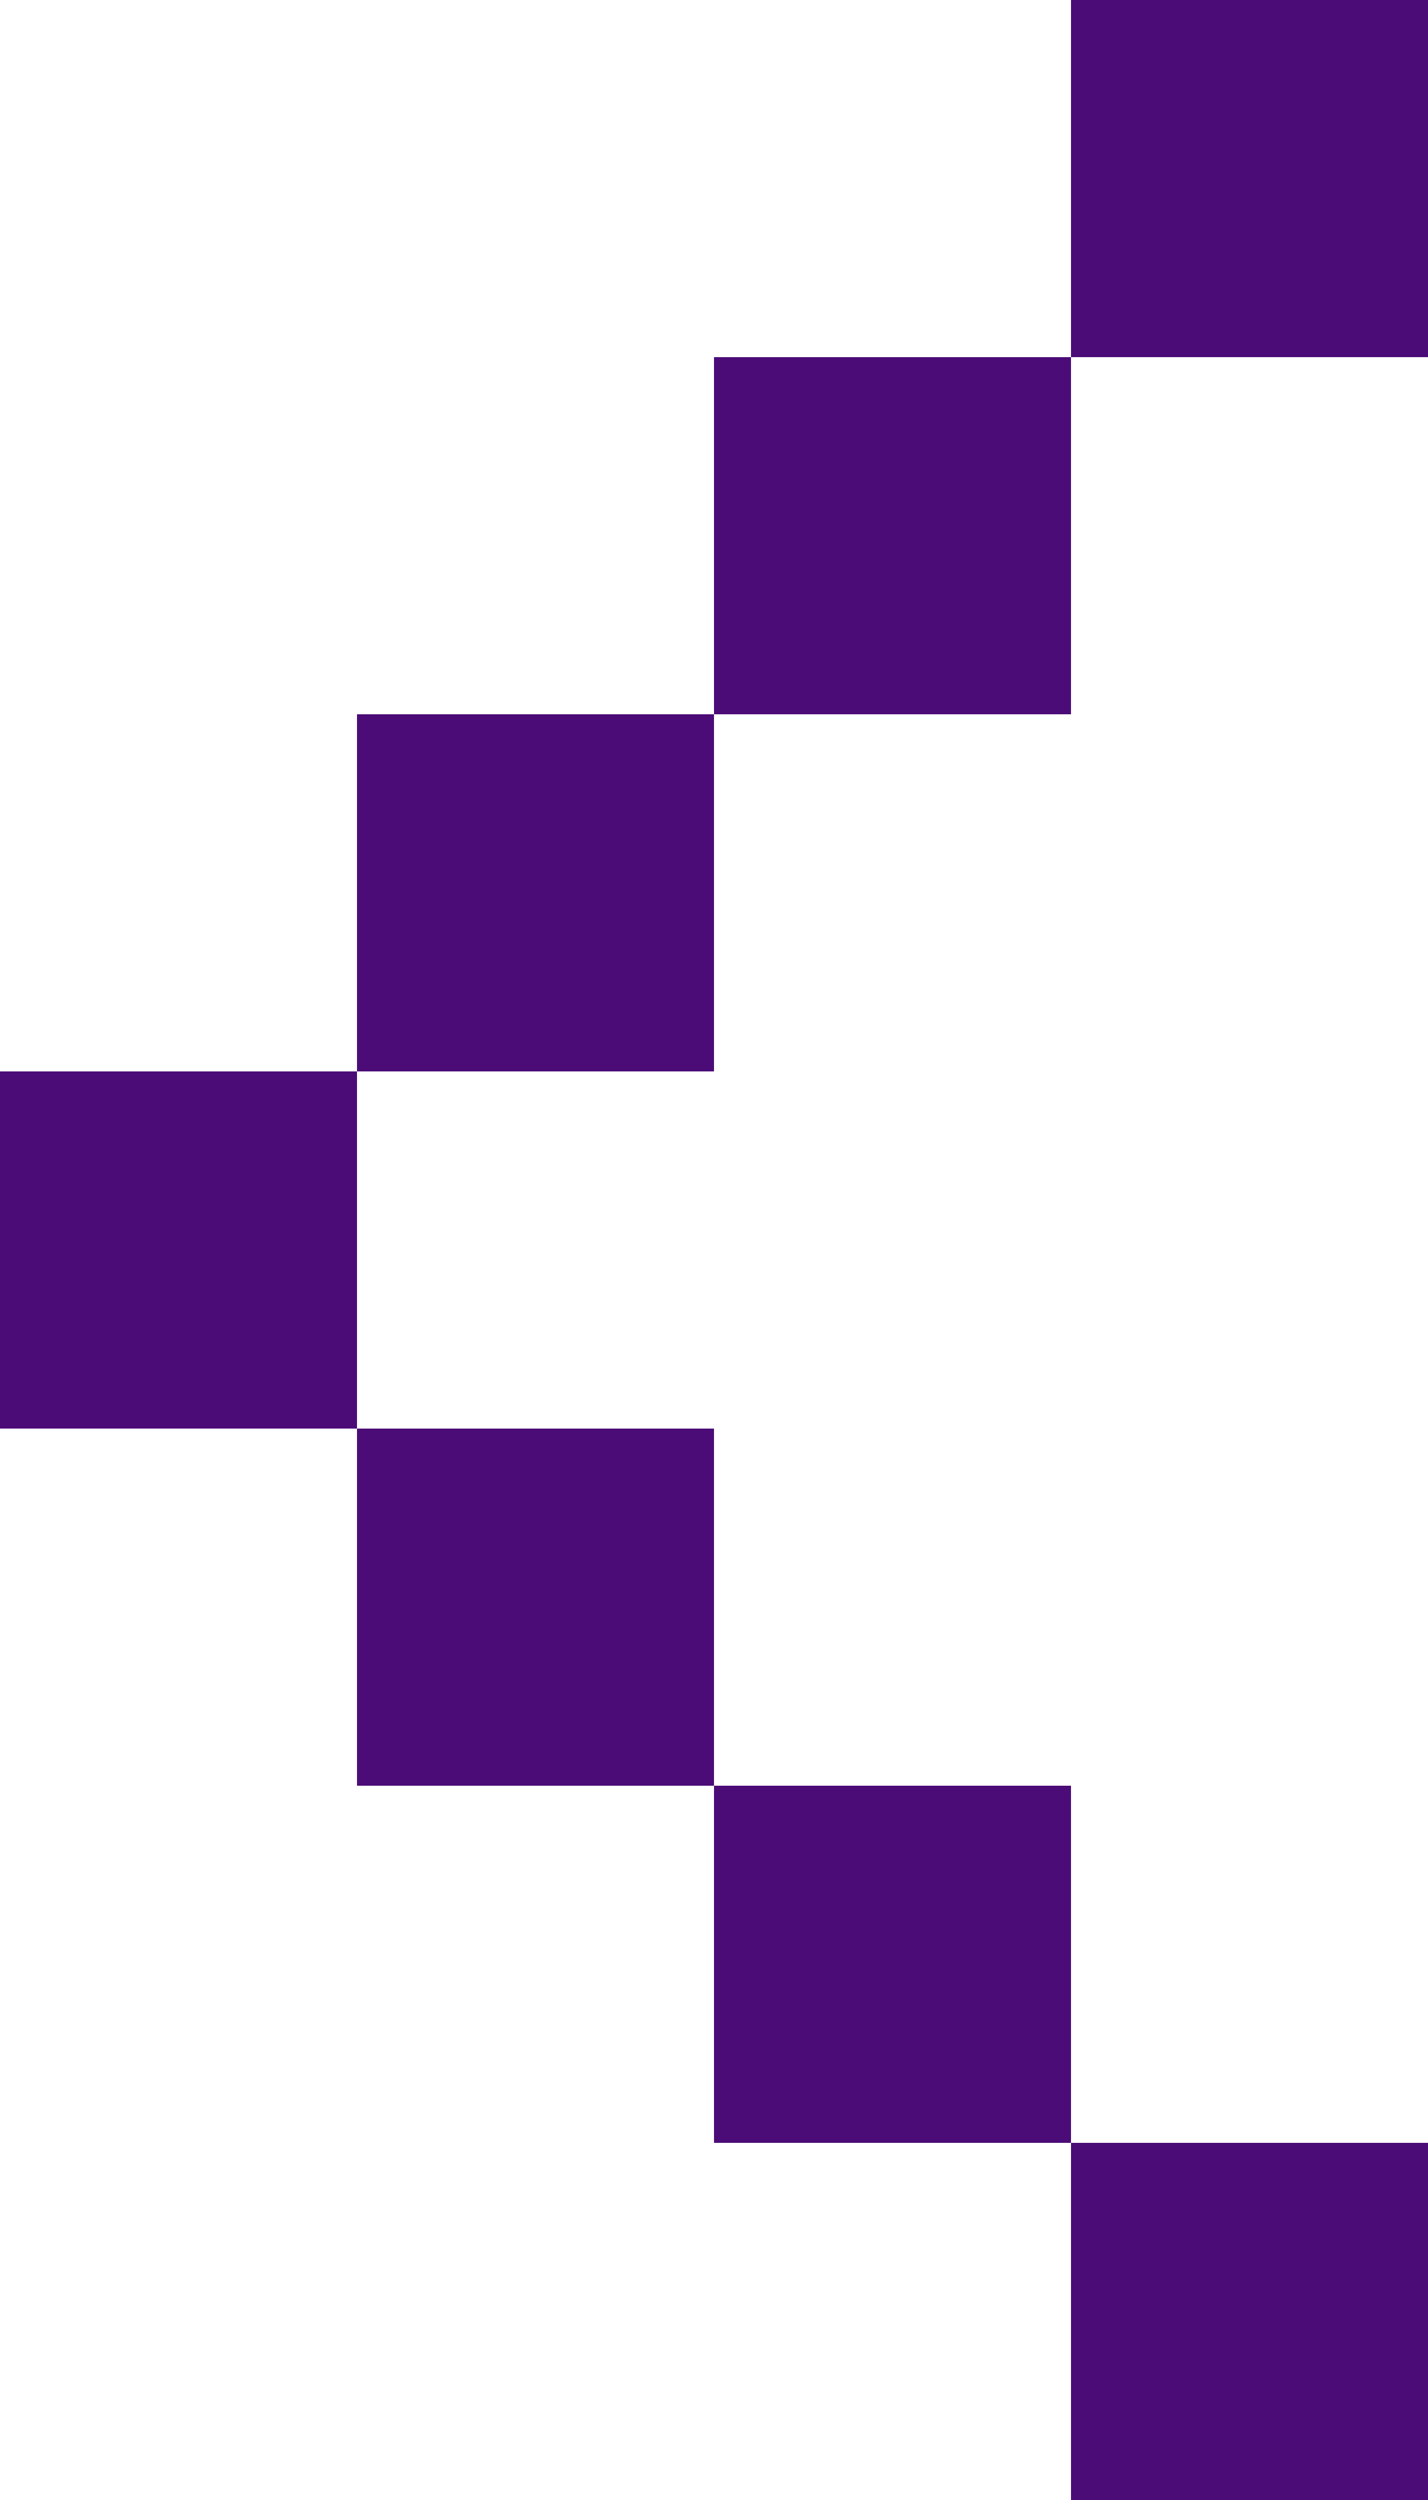 <svg xmlns="http://www.w3.org/2000/svg" xmlns:xlink="http://www.w3.org/1999/xlink" width="8" height="14" viewBox="0 0 8 14" fill="none">
<path d="M8 14L8 12L6 12L6 14L8 14ZM4 10L4 12L6 12L6 10L4 10ZM2 8L4 8L4 10L2 10L2 8ZM2 6L0 6L0 8L2 8L2 6ZM4 4L2 4L2 6L4 6L4 4ZM6 2L6 4L4 4L4 2L6 2ZM6 2L8 2L8 0L6 0L6 2Z" fill-rule="evenodd"  fill="#4B0C77" >
</path>
</svg>

